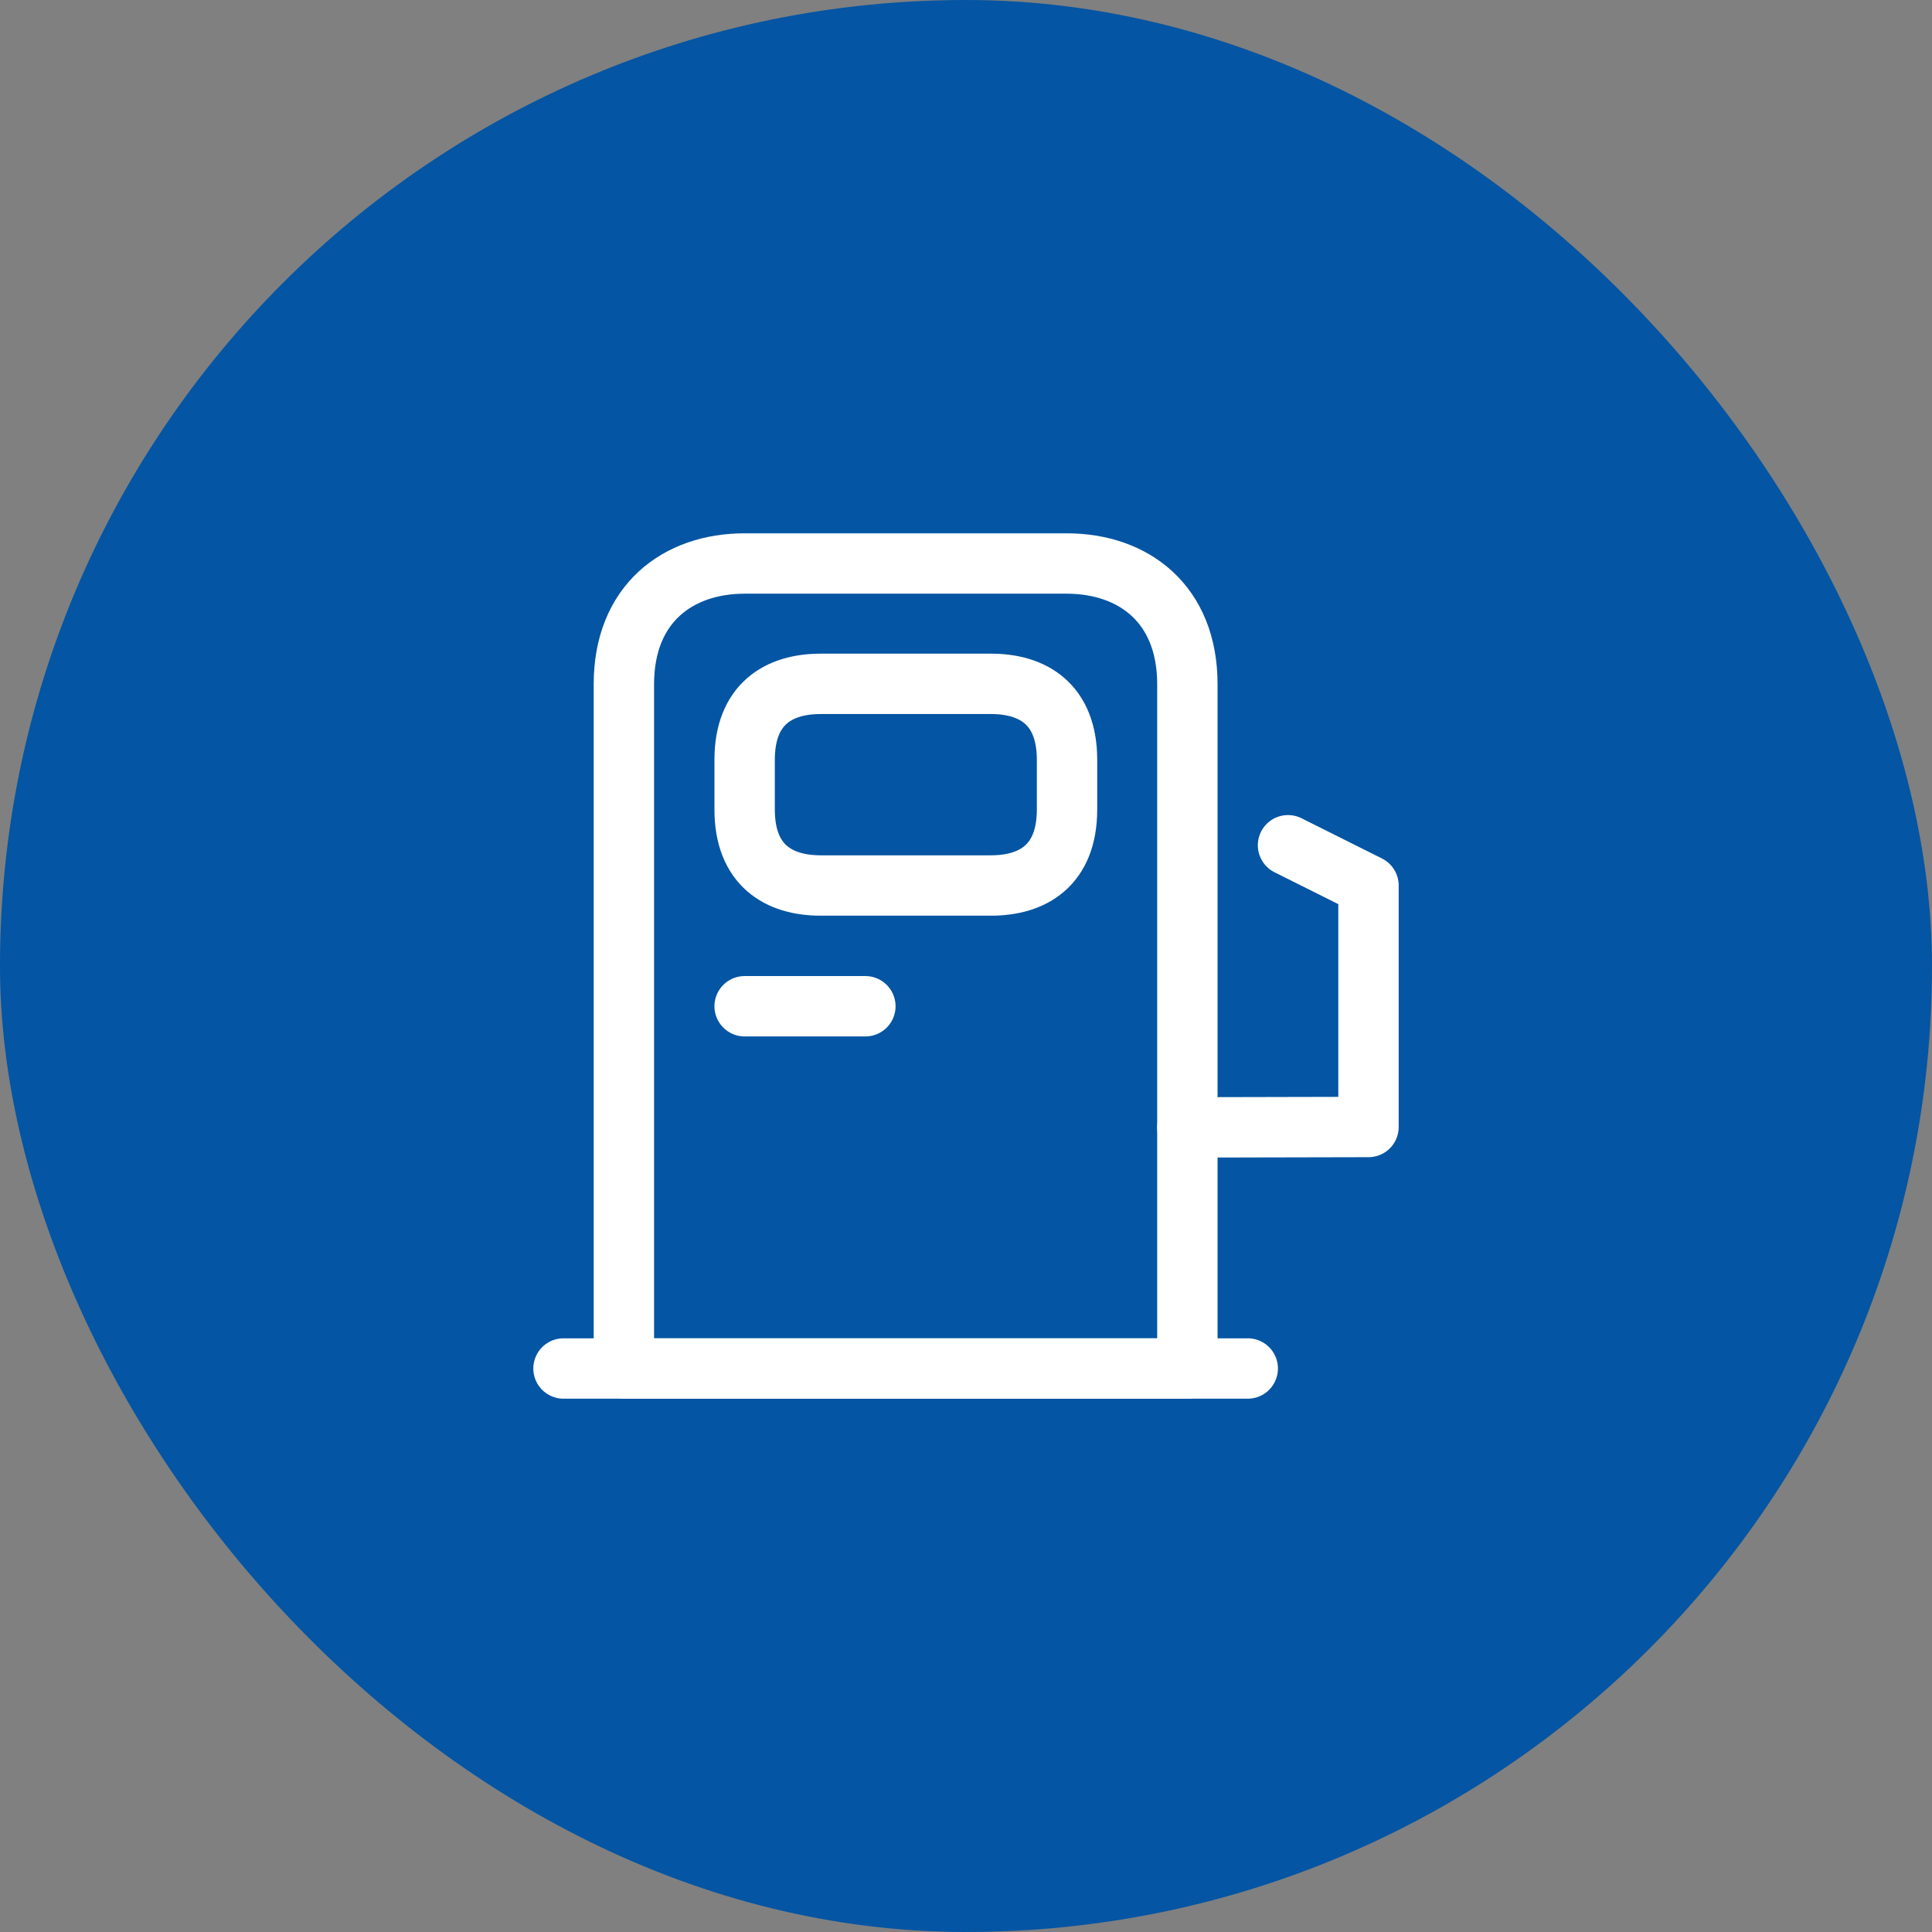 <svg width="48" height="48" viewBox="0 0 48 48" fill="none" xmlns="http://www.w3.org/2000/svg">
<rect x="0" y="0" width="48" height="48" fill="#808080" stroke="none"/>
<rect width="48" height="48" rx="24" fill="#0455A3"/>
<path d="M15.5 34V17C15.5 15 16.84 14 18.5 14H26.5C28.16 14 29.5 15 29.5 17V34H15.5Z" stroke="white" stroke-width="1.5" stroke-linecap="round" stroke-linejoin="round"/>
<path d="M14 34H31" stroke="white" stroke-width="1.5" stroke-linecap="round" stroke-linejoin="round"/>
<path d="M20.39 22H24.62C25.66 22 26.51 21.5 26.51 20.11V18.88C26.51 17.49 25.66 16.99 24.62 16.99H20.39C19.35 16.99 18.5 17.49 18.5 18.88V20.11C18.5 21.5 19.35 22 20.39 22Z" stroke="white" stroke-width="1.5" stroke-linecap="round" stroke-linejoin="round"/>
<path d="M18.5 25H21.5" stroke="white" stroke-width="1.5" stroke-linecap="round" stroke-linejoin="round"/>
<path d="M29.5 28.01L34 28V22L32 21" stroke="white" stroke-width="1.5" stroke-linecap="round" stroke-linejoin="round"/>
</svg>
